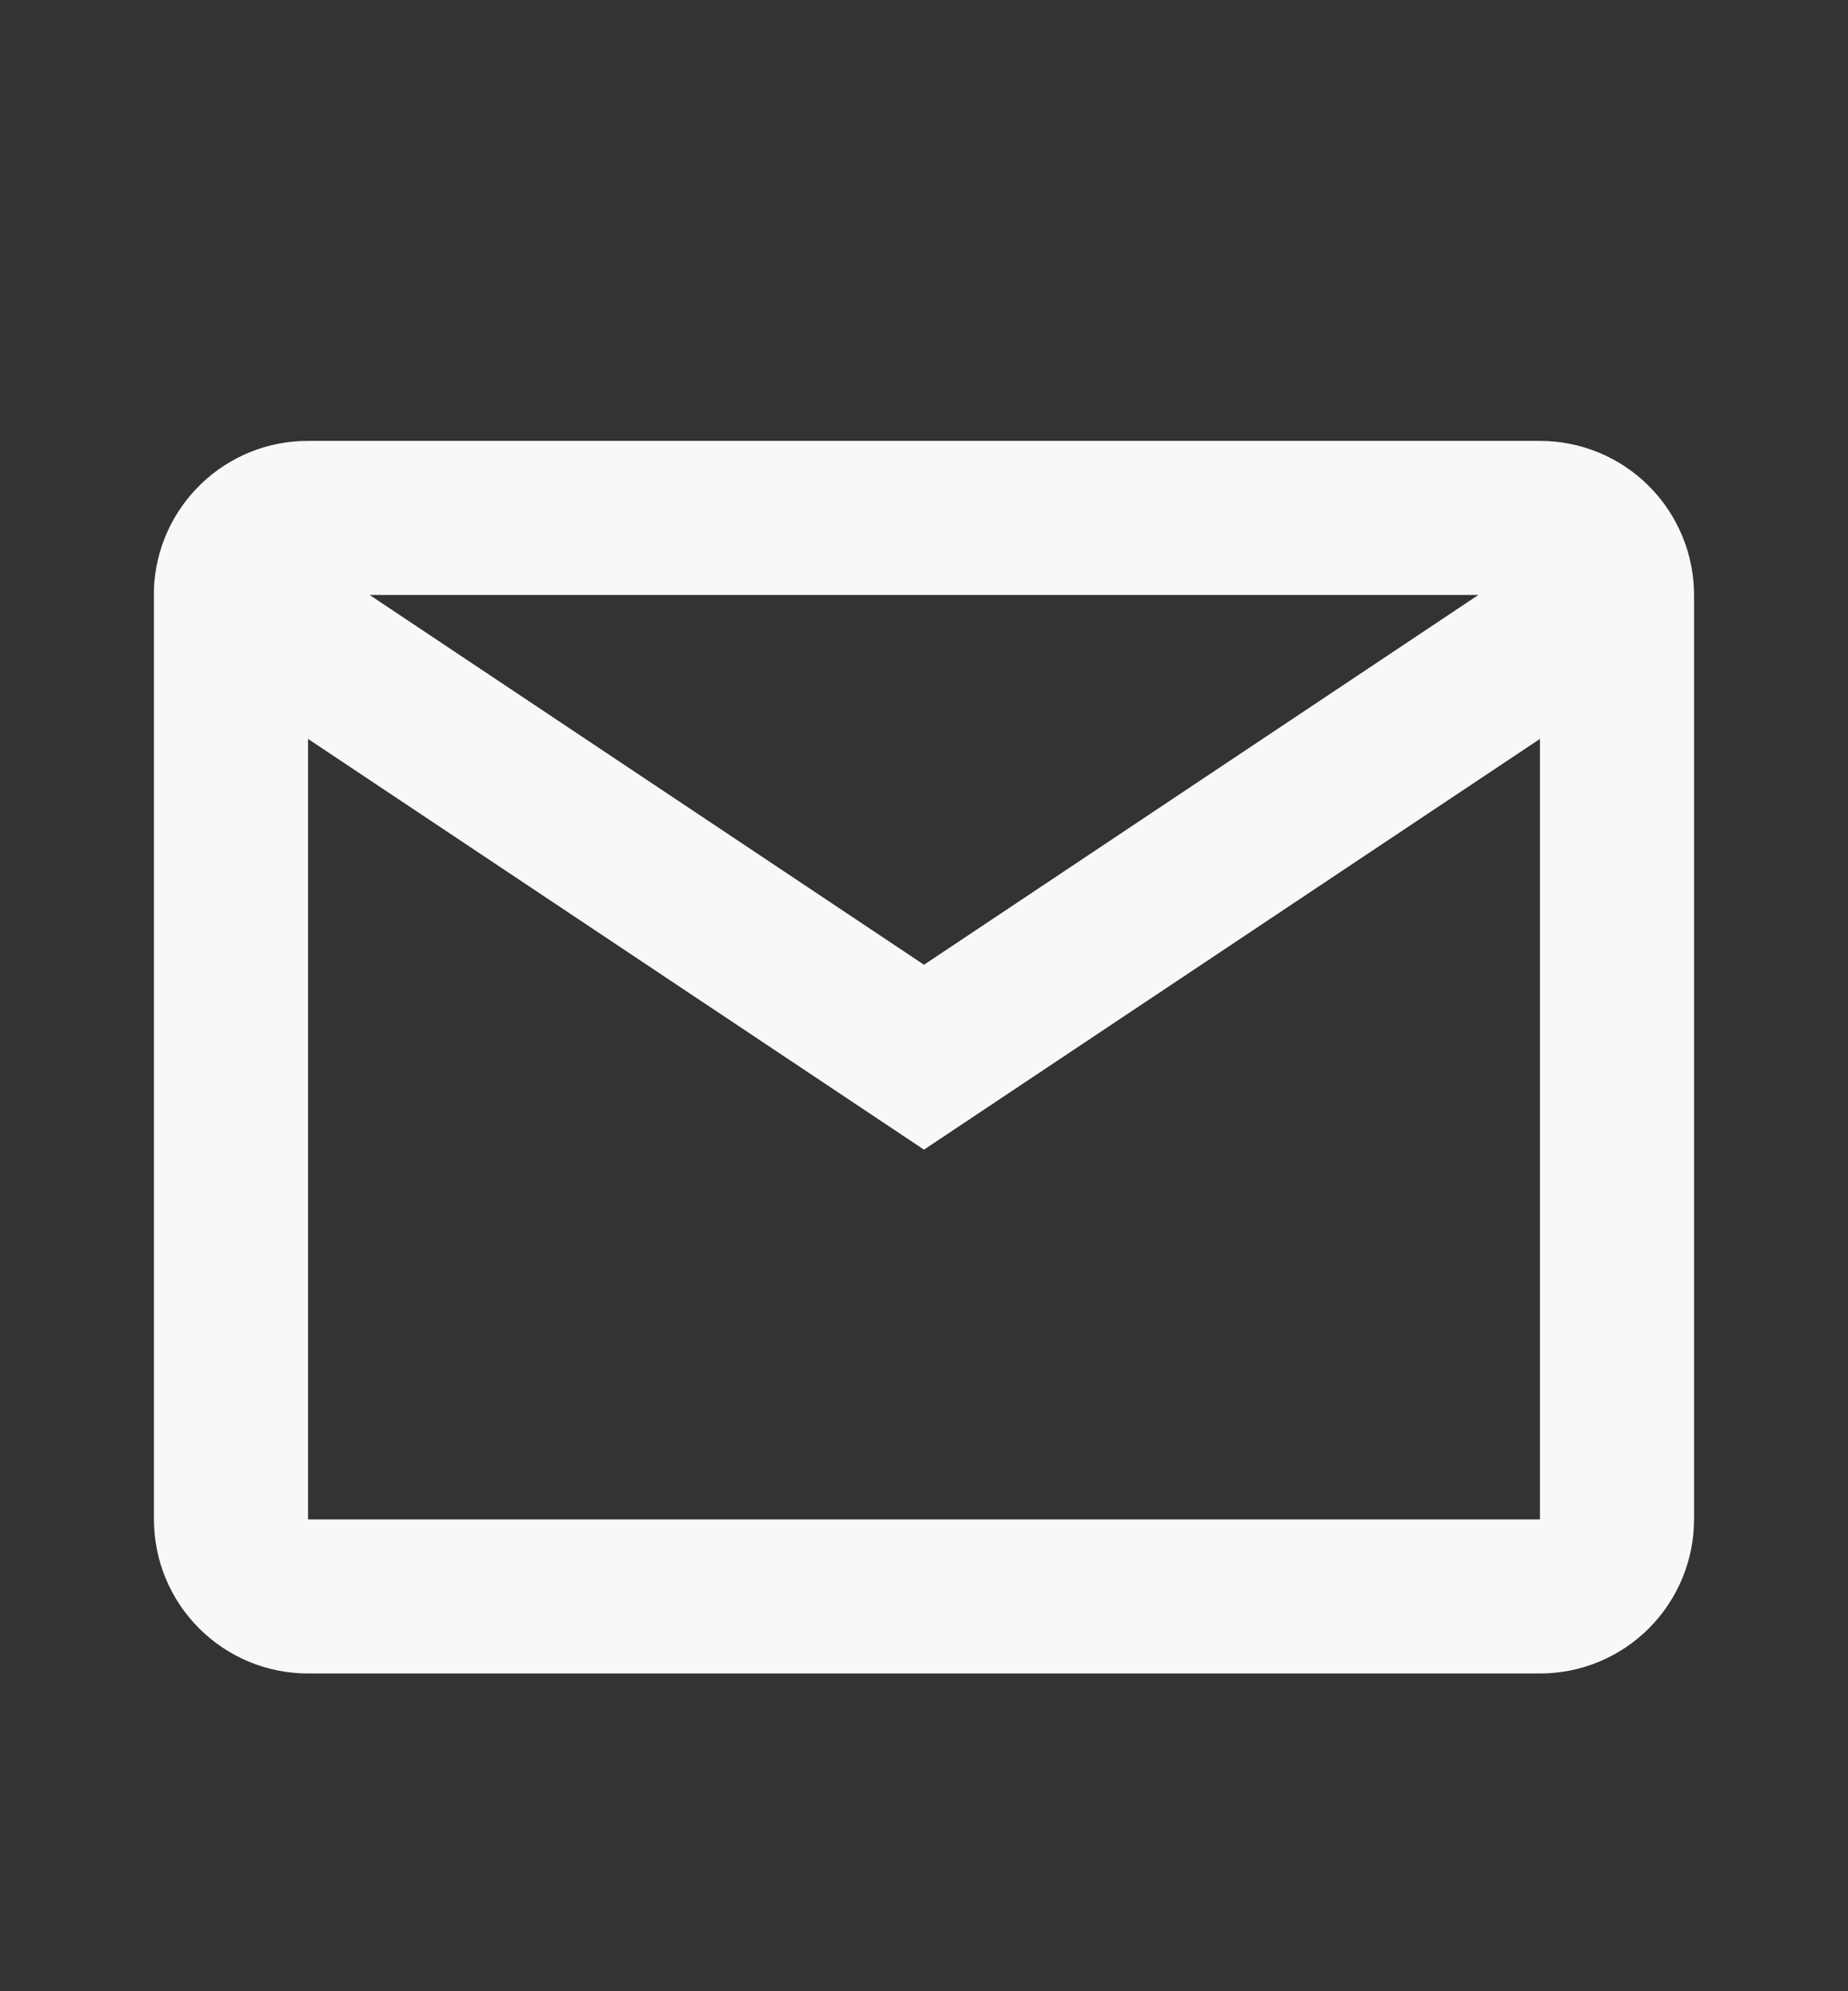 <svg width="13" height="14" viewBox="0 0 13 14" fill="none" xmlns="http://www.w3.org/2000/svg">
<rect x="0" y="0" width="13" height="14" fill="#333333" stroke="none"/>
<path d="M10.833 11.766H2.167C1.879 11.766 1.604 11.652 1.401 11.449C1.197 11.246 1.083 10.97 1.083 10.683V4.136C1.095 3.857 1.215 3.593 1.417 3.4C1.619 3.207 1.887 3.099 2.167 3.1H10.833C11.121 3.1 11.396 3.214 11.599 3.417C11.802 3.62 11.917 3.896 11.917 4.183V10.683C11.917 10.97 11.802 11.246 11.599 11.449C11.396 11.652 11.121 11.766 10.833 11.766ZM2.167 5.195V10.683H10.833V5.195L6.5 8.083L2.167 5.195ZM2.6 4.183L6.5 6.783L10.4 4.183H2.6Z" fill="#F8F8F8"/>
</svg>
